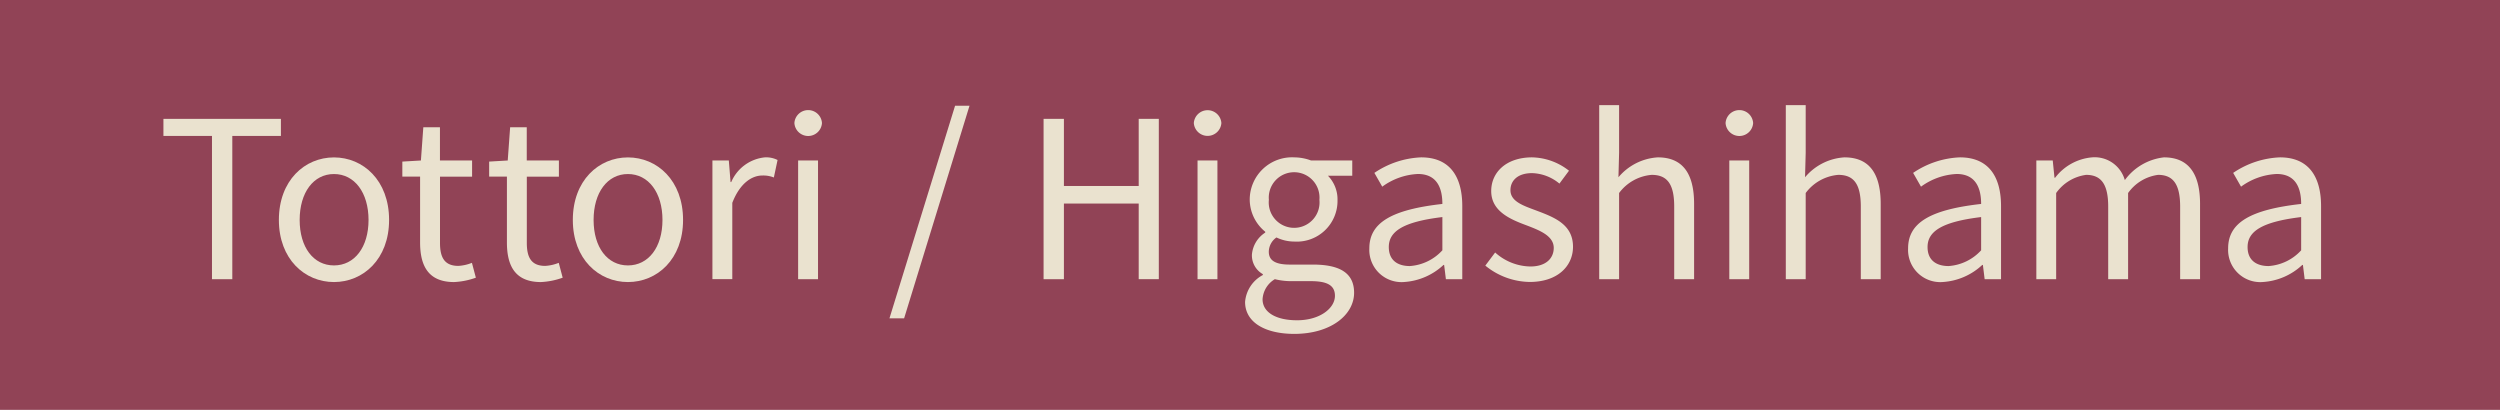 <svg xmlns="http://www.w3.org/2000/svg" viewBox="0 0 183 30"><defs><style>.cls-1{fill:#914356;}.cls-2{fill:#eae2cf;}</style></defs><g id="レイヤー_2" data-name="レイヤー 2"><g id="design"><rect class="cls-1" width="183" height="30"/><path class="cls-2" d="M15.517,9.951H11.963V8.7h8.6V9.951H17.005V20.435H15.517Z"/><path class="cls-2" d="M20.414,16.1c0-2.9,1.9-4.578,4.033-4.578S28.481,13.2,28.481,16.1c0,2.881-1.905,4.546-4.034,4.546S20.414,18.978,20.414,16.1Zm6.563,0c0-2-1.025-3.361-2.53-3.361S21.935,14.1,21.935,16.1s1.008,3.329,2.512,3.329S26.977,18.1,26.977,16.1Z"/><path class="cls-2" d="M30.751,17.746V12.928h-1.3v-1.1l1.36-.08.176-2.433h1.217v2.433h2.353v1.184H32.208v4.85c0,1.072.336,1.681,1.345,1.681a3.111,3.111,0,0,0,.992-.224l.288,1.088a5.47,5.47,0,0,1-1.6.32C31.375,20.643,30.751,19.491,30.751,17.746Z"/><path class="cls-2" d="M37.106,17.746V12.928h-1.3v-1.1l1.36-.08.176-2.433h1.216v2.433h2.353v1.184H38.563v4.85c0,1.072.336,1.681,1.345,1.681a3.1,3.1,0,0,0,.992-.224l.288,1.088a5.47,5.47,0,0,1-1.6.32C37.73,20.643,37.106,19.491,37.106,17.746Z"/><path class="cls-2" d="M41.931,16.1c0-2.9,1.9-4.578,4.033-4.578S50,13.2,50,16.1c0,2.881-1.9,4.546-4.034,4.546S41.931,18.978,41.931,16.1Zm6.562,0c0-2-1.024-3.361-2.529-3.361S43.451,14.1,43.451,16.1s1.009,3.329,2.513,3.329S48.493,18.1,48.493,16.1Z"/><path class="cls-2" d="M52.149,11.744h1.2l.128,1.585h.048a3,3,0,0,1,2.465-1.81,1.852,1.852,0,0,1,.928.193l-.272,1.28a2.072,2.072,0,0,0-.848-.144c-.721,0-1.616.512-2.194,2v5.586H52.149Z"/><path class="cls-2" d="M58.15,9.007a1.011,1.011,0,0,1,2.018,0,1.011,1.011,0,0,1-2.018,0Zm.273,2.737h1.456v8.691H58.423Z"/><path class="cls-2" d="M69.911,7.742h1.057L66.182,23.3H65.109Z"/><path class="cls-2" d="M76.39,8.7h1.488v4.914h5.475V8.7h1.472V20.435H83.353V14.9H77.878v5.538H76.39Z"/><path class="cls-2" d="M87.388,9.007a1.011,1.011,0,0,1,2.017,0,1.011,1.011,0,0,1-2.017,0Zm.272,2.737h1.456v8.691H87.66Z"/><path class="cls-2" d="M91.14,22.1a2.455,2.455,0,0,1,1.3-1.968v-.065a1.572,1.572,0,0,1-.8-1.425,2.123,2.123,0,0,1,.975-1.616v-.064a3.05,3.05,0,0,1-1.135-2.337,3.1,3.1,0,0,1,3.264-3.106,3.584,3.584,0,0,1,1.217.225h3.025v1.12H97.206a2.484,2.484,0,0,1,.7,1.793,2.981,2.981,0,0,1-3.17,3.025,3.025,3.025,0,0,1-1.3-.3,1.294,1.294,0,0,0-.56,1.041c0,.559.352.944,1.52.944h1.7c2.016,0,3.024.64,3.024,2.064,0,1.618-1.7,3.01-4.386,3.01C92.611,24.437,91.14,23.6,91.14,22.1Zm6.578-.448c0-.8-.624-1.072-1.777-1.072h-1.5a4.893,4.893,0,0,1-1.121-.145,1.831,1.831,0,0,0-.9,1.473c0,.929.944,1.536,2.528,1.536C96.613,23.444,97.718,22.564,97.718,21.652Zm-1.137-7.027a1.857,1.857,0,1,0-3.7,0,1.86,1.86,0,1,0,3.7,0Z"/><path class="cls-2" d="M100.236,18.178c0-1.888,1.649-2.833,5.346-3.249,0-1.121-.368-2.193-1.793-2.193a4.777,4.777,0,0,0-2.608.929l-.577-1.009a6.539,6.539,0,0,1,3.425-1.137c2.114,0,3.01,1.425,3.01,3.571v5.345h-1.2l-.128-1.04h-.048a4.655,4.655,0,0,1-2.881,1.248A2.356,2.356,0,0,1,100.236,18.178Zm5.346.144V15.889c-2.929.353-3.922,1.073-3.922,2.194,0,.992.673,1.392,1.537,1.392A3.55,3.55,0,0,0,105.582,18.322Z"/><path class="cls-2" d="M108.725,19.443l.72-.961a3.937,3.937,0,0,0,2.577,1.025c1.153,0,1.712-.609,1.712-1.361,0-.88-1.024-1.28-1.984-1.648-1.217-.449-2.593-1.04-2.593-2.513,0-1.377,1.105-2.466,2.993-2.466a4.5,4.5,0,0,1,2.7.977l-.7.944a3.268,3.268,0,0,0-2-.767c-1.088,0-1.585.576-1.585,1.248,0,.832.945,1.136,1.921,1.5,1.265.48,2.658.993,2.658,2.641,0,1.409-1.122,2.577-3.17,2.577A5.235,5.235,0,0,1,108.725,19.443Z"/><path class="cls-2" d="M117.062,7.694h1.456v3.489l-.048,1.793a4.081,4.081,0,0,1,2.882-1.457c1.824,0,2.656,1.185,2.656,3.41v5.506h-1.456V15.121c0-1.633-.5-2.321-1.649-2.321a3.308,3.308,0,0,0-2.385,1.329v6.306h-1.456Z"/><path class="cls-2" d="M126.312,9.007a1.011,1.011,0,0,1,2.018,0,1.011,1.011,0,0,1-2.018,0Zm.273,2.737h1.456v8.691h-1.456Z"/><path class="cls-2" d="M130.721,7.694h1.456v3.489l-.048,1.793a4.081,4.081,0,0,1,2.882-1.457c1.824,0,2.656,1.185,2.656,3.41v5.506h-1.456V15.121c0-1.633-.5-2.321-1.649-2.321a3.31,3.31,0,0,0-2.385,1.329v6.306h-1.456Z"/><path class="cls-2" d="M139.673,18.178c0-1.888,1.648-2.833,5.346-3.249,0-1.121-.369-2.193-1.793-2.193a4.786,4.786,0,0,0-2.609.929l-.576-1.009a6.536,6.536,0,0,1,3.425-1.137c2.113,0,3.01,1.425,3.01,3.571v5.345h-1.2l-.128-1.04H145.1a4.657,4.657,0,0,1-2.881,1.248A2.356,2.356,0,0,1,139.673,18.178Zm5.346.144V15.889c-2.929.353-3.922,1.073-3.922,2.194,0,.992.673,1.392,1.537,1.392A3.552,3.552,0,0,0,145.019,18.322Z"/><path class="cls-2" d="M149.06,11.744h1.2l.128,1.264h.049a3.813,3.813,0,0,1,2.7-1.489,2.292,2.292,0,0,1,2.4,1.665,4.11,4.11,0,0,1,2.865-1.665c1.793,0,2.642,1.185,2.642,3.41v5.506h-1.457V15.121c0-1.633-.513-2.321-1.616-2.321a3.211,3.211,0,0,0-2.194,1.329v6.306h-1.457V15.121c0-1.633-.512-2.321-1.616-2.321a3.209,3.209,0,0,0-2.193,1.329v6.306H149.06Z"/><path class="cls-2" d="M163.1,18.178c0-1.888,1.648-2.833,5.345-3.249,0-1.121-.368-2.193-1.793-2.193a4.783,4.783,0,0,0-2.608.929l-.576-1.009a6.536,6.536,0,0,1,3.425-1.137c2.113,0,3.009,1.425,3.009,3.571v5.345h-1.2l-.128-1.04h-.048a4.655,4.655,0,0,1-2.88,1.248A2.355,2.355,0,0,1,163.1,18.178Zm5.345.144V15.889c-2.928.353-3.922,1.073-3.922,2.194,0,.992.673,1.392,1.538,1.392A3.548,3.548,0,0,0,168.446,18.322Z"/></g></g></svg>